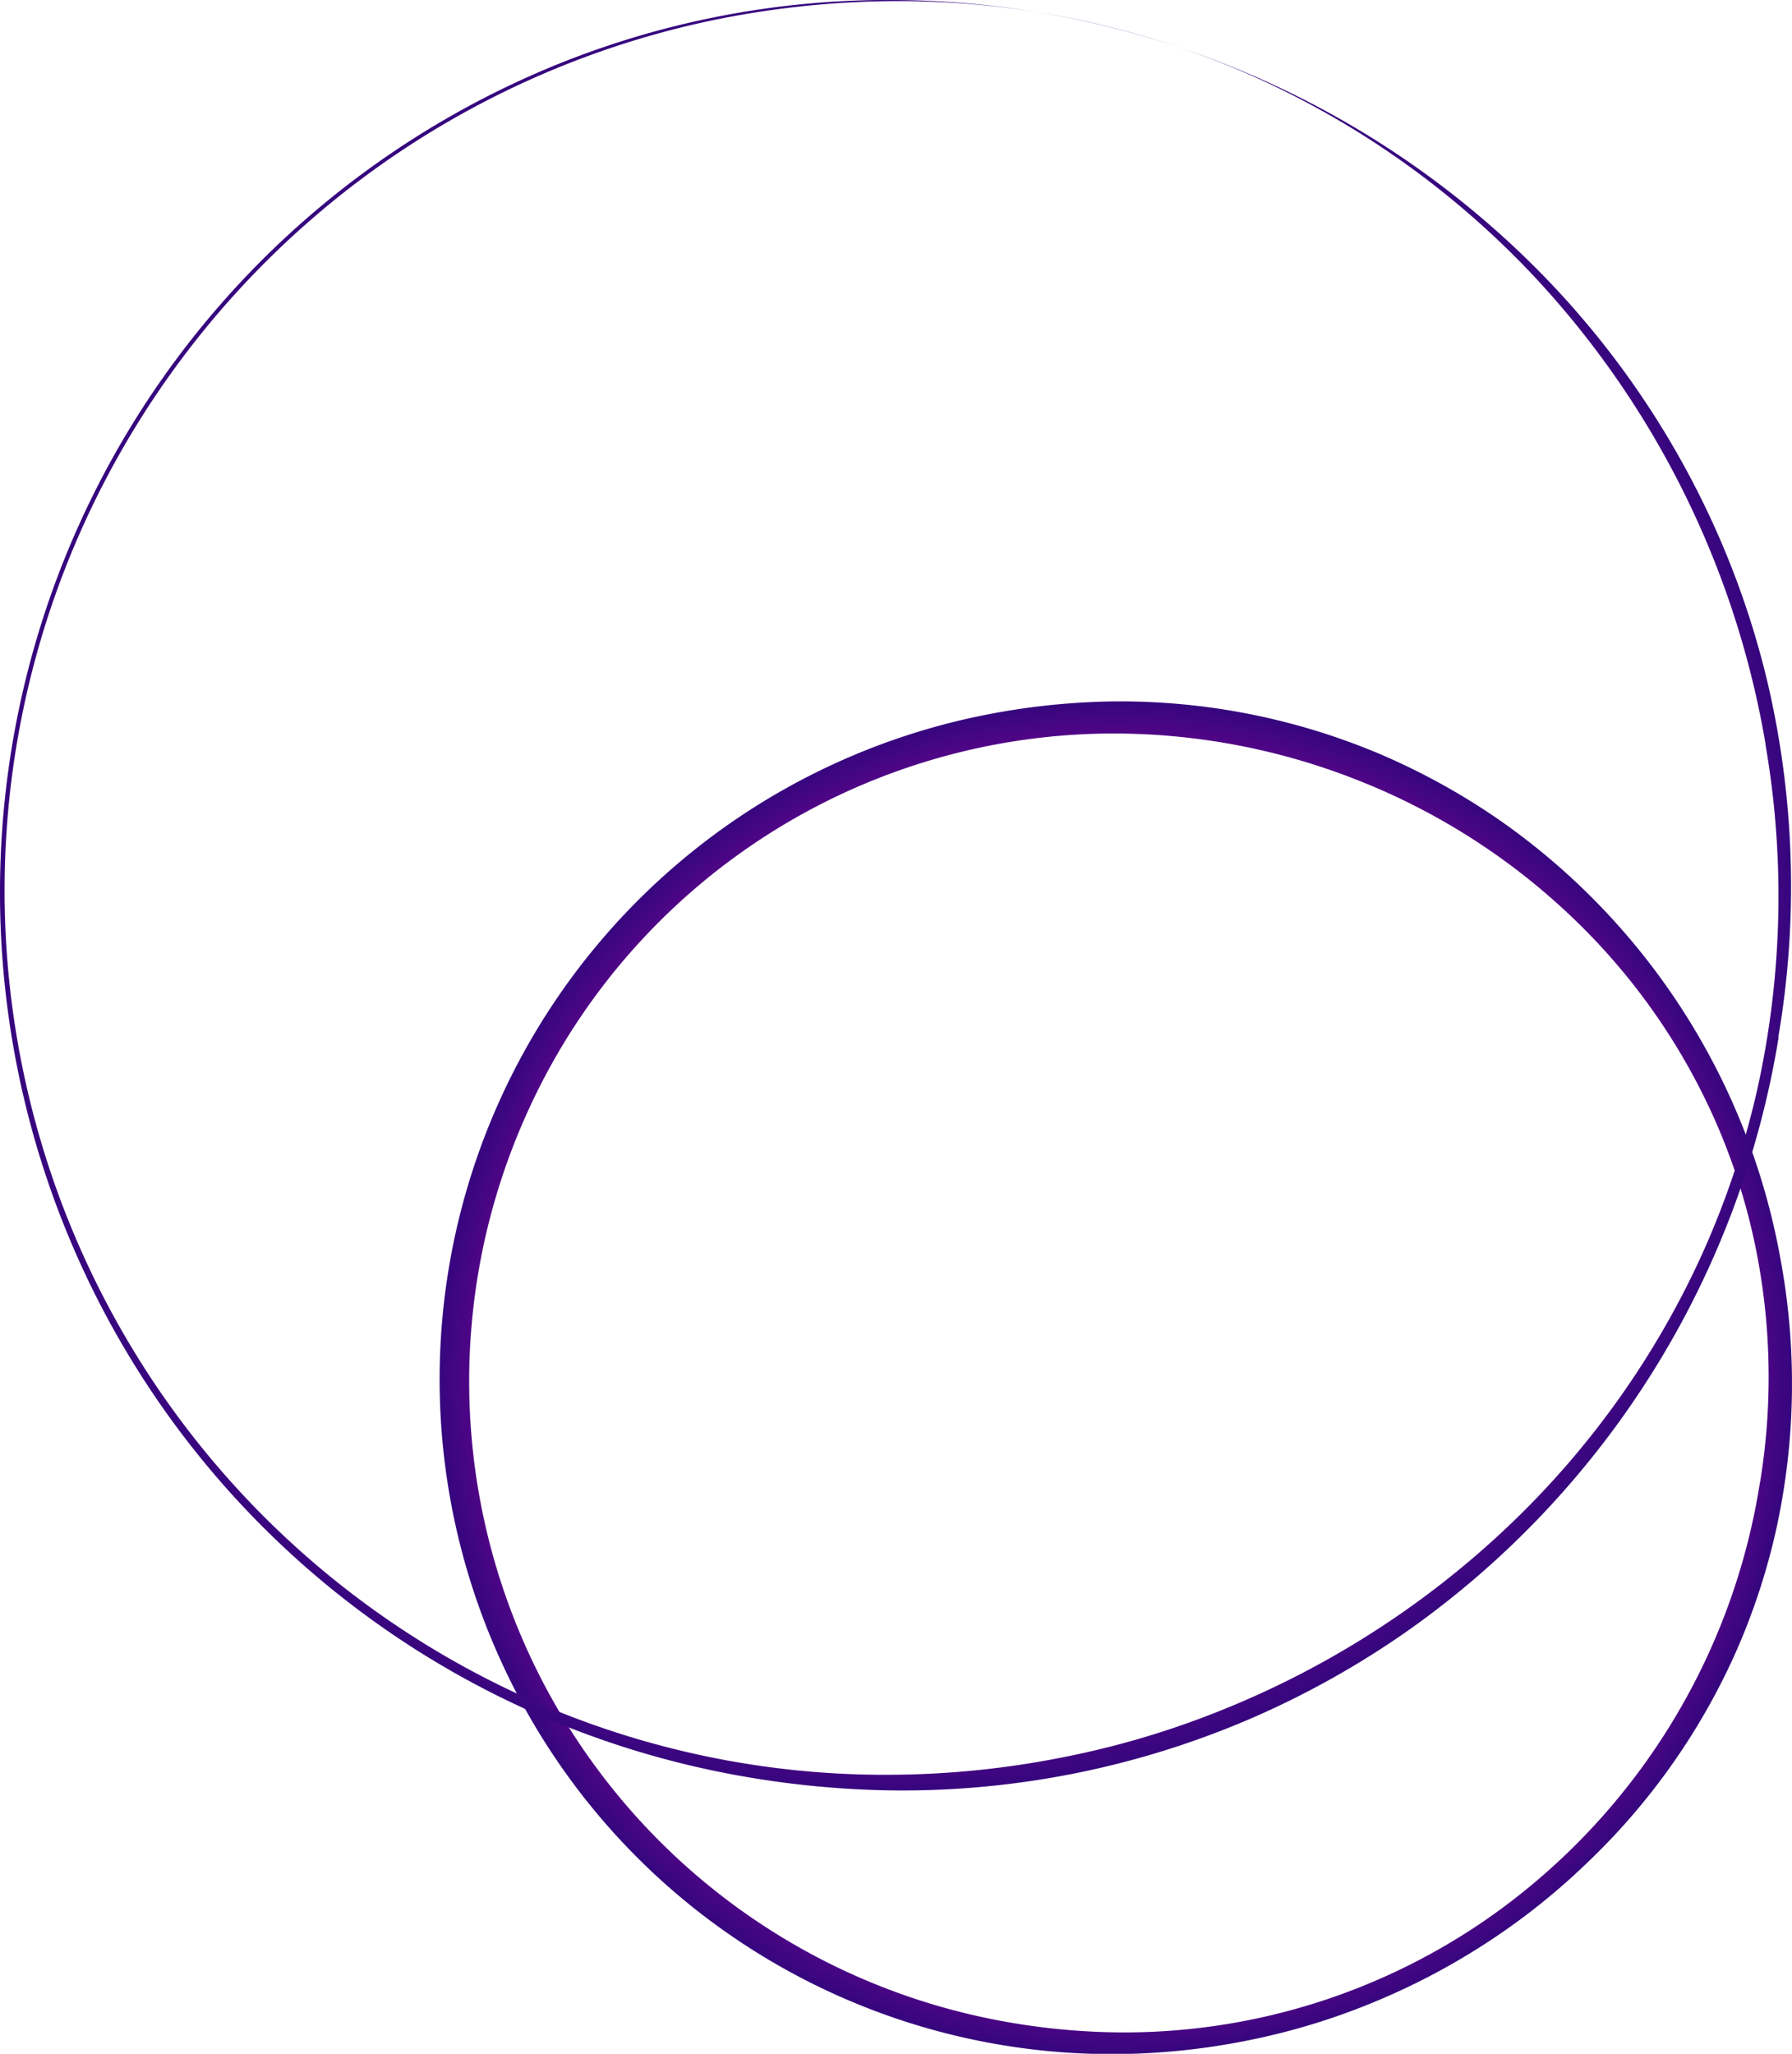 <?xml version="1.0" encoding="UTF-8"?> <svg xmlns="http://www.w3.org/2000/svg" xmlns:xlink="http://www.w3.org/1999/xlink" viewBox="0 0 210.29 240.97"> <defs> <style>.cls-1{isolation:isolate;}.cls-2,.cls-3{mix-blend-mode:color-dodge;}.cls-2{fill:url(#Degradado_sin_nombre_35);}.cls-3{fill:url(#Degradado_sin_nombre_35-2);}</style> <radialGradient id="Degradado_sin_nombre_35" cx="124.35" cy="160.3" r="79.34" gradientTransform="translate(5.61 2.09) rotate(-0.35)" gradientUnits="userSpaceOnUse"> <stop offset="0" stop-color="#33067d"></stop> <stop offset="0" stop-color="#3e0680"></stop> <stop offset="0.28" stop-color="#9a039d"></stop> <stop offset="0.52" stop-color="#e201b4"></stop> <stop offset="0.63" stop-color="#fe00bd"></stop> <stop offset="1" stop-color="#36067e"></stop> </radialGradient> <radialGradient id="Degradado_sin_nombre_35-2" cx="105.11" cy="105.04" r="105.07" gradientTransform="matrix(1, 0, 0, 1, 0, 0)" xlink:href="#Degradado_sin_nombre_35"></radialGradient> </defs> <g class="cls-1"> <g id="Objects"> <path class="cls-2" d="M209.05,148.35a80,80,0,0,0-33.13-52.16,79.47,79.47,0,0,0-14.06-7.75,78.28,78.28,0,0,0-31.42-6.14,83.14,83.14,0,0,0-16,1.82A79.47,79.47,0,0,0,58.75,194.8,78.76,78.76,0,0,0,131.41,241a81.46,81.46,0,0,0,14.93-1.58,78.86,78.86,0,0,0,14.39-4.31,80.46,80.46,0,0,0,13.38-6.94A78.77,78.77,0,0,0,186,218.8,78,78,0,0,0,203.63,194a77,77,0,0,0,4.83-14.66,79.82,79.82,0,0,0,.59-31Zm-2.52,25.57a76.87,76.87,0,0,1-31.15,50.61,74.76,74.76,0,0,1-43.59,13.93,79.58,79.58,0,0,1-15.4-1.56A76.32,76.32,0,0,1,61.64,131.06a75.54,75.54,0,0,1,69.23-45A78,78,0,0,1,159,91.41a77.53,77.53,0,0,1,24.45,15.24,74.68,74.68,0,0,1,17.24,23.54,73.16,73.16,0,0,1,4.85,14,76.11,76.11,0,0,1,1,29.73Z"></path> <path class="cls-3" d="M207.2,87.39a106.33,106.33,0,0,0-27.21-55,102.89,102.89,0,0,0-34.21-24A102.52,102.52,0,0,0,104.62.13a108.52,108.52,0,0,0-21,2.25A104.59,104.59,0,0,0,7.34,67.49,103.91,103.91,0,0,0,66,201a102.55,102.55,0,0,0,38.62,7.23,105.72,105.72,0,0,0,19.6-1.95,102.44,102.44,0,0,0,18.91-5.54,106.42,106.42,0,0,0,33.31-21.15,102.4,102.4,0,0,0,23.29-32.42,101.28,101.28,0,0,0,6.45-19.2,104.5,104.5,0,0,0,1-40.6Zm1.52,34.32a105.95,105.95,0,0,1-43.36,69.51,104,104,0,0,1-18.57,10.41,103.37,103.37,0,0,1-41.64,8.44,109.57,109.57,0,0,1-21.23-2.28A105.28,105.28,0,0,1,.06,101.1,104.81,104.81,0,0,1,66.26,7.21,103.64,103.64,0,0,1,105.15,0a107.53,107.53,0,0,1,38.74,7.57,107,107,0,0,1,33.58,21.21A103,103,0,0,1,201,61.38a101.24,101.24,0,0,1,6.57,19.33,105.25,105.25,0,0,1,1.11,41Z"></path> </g> </g> </svg> 